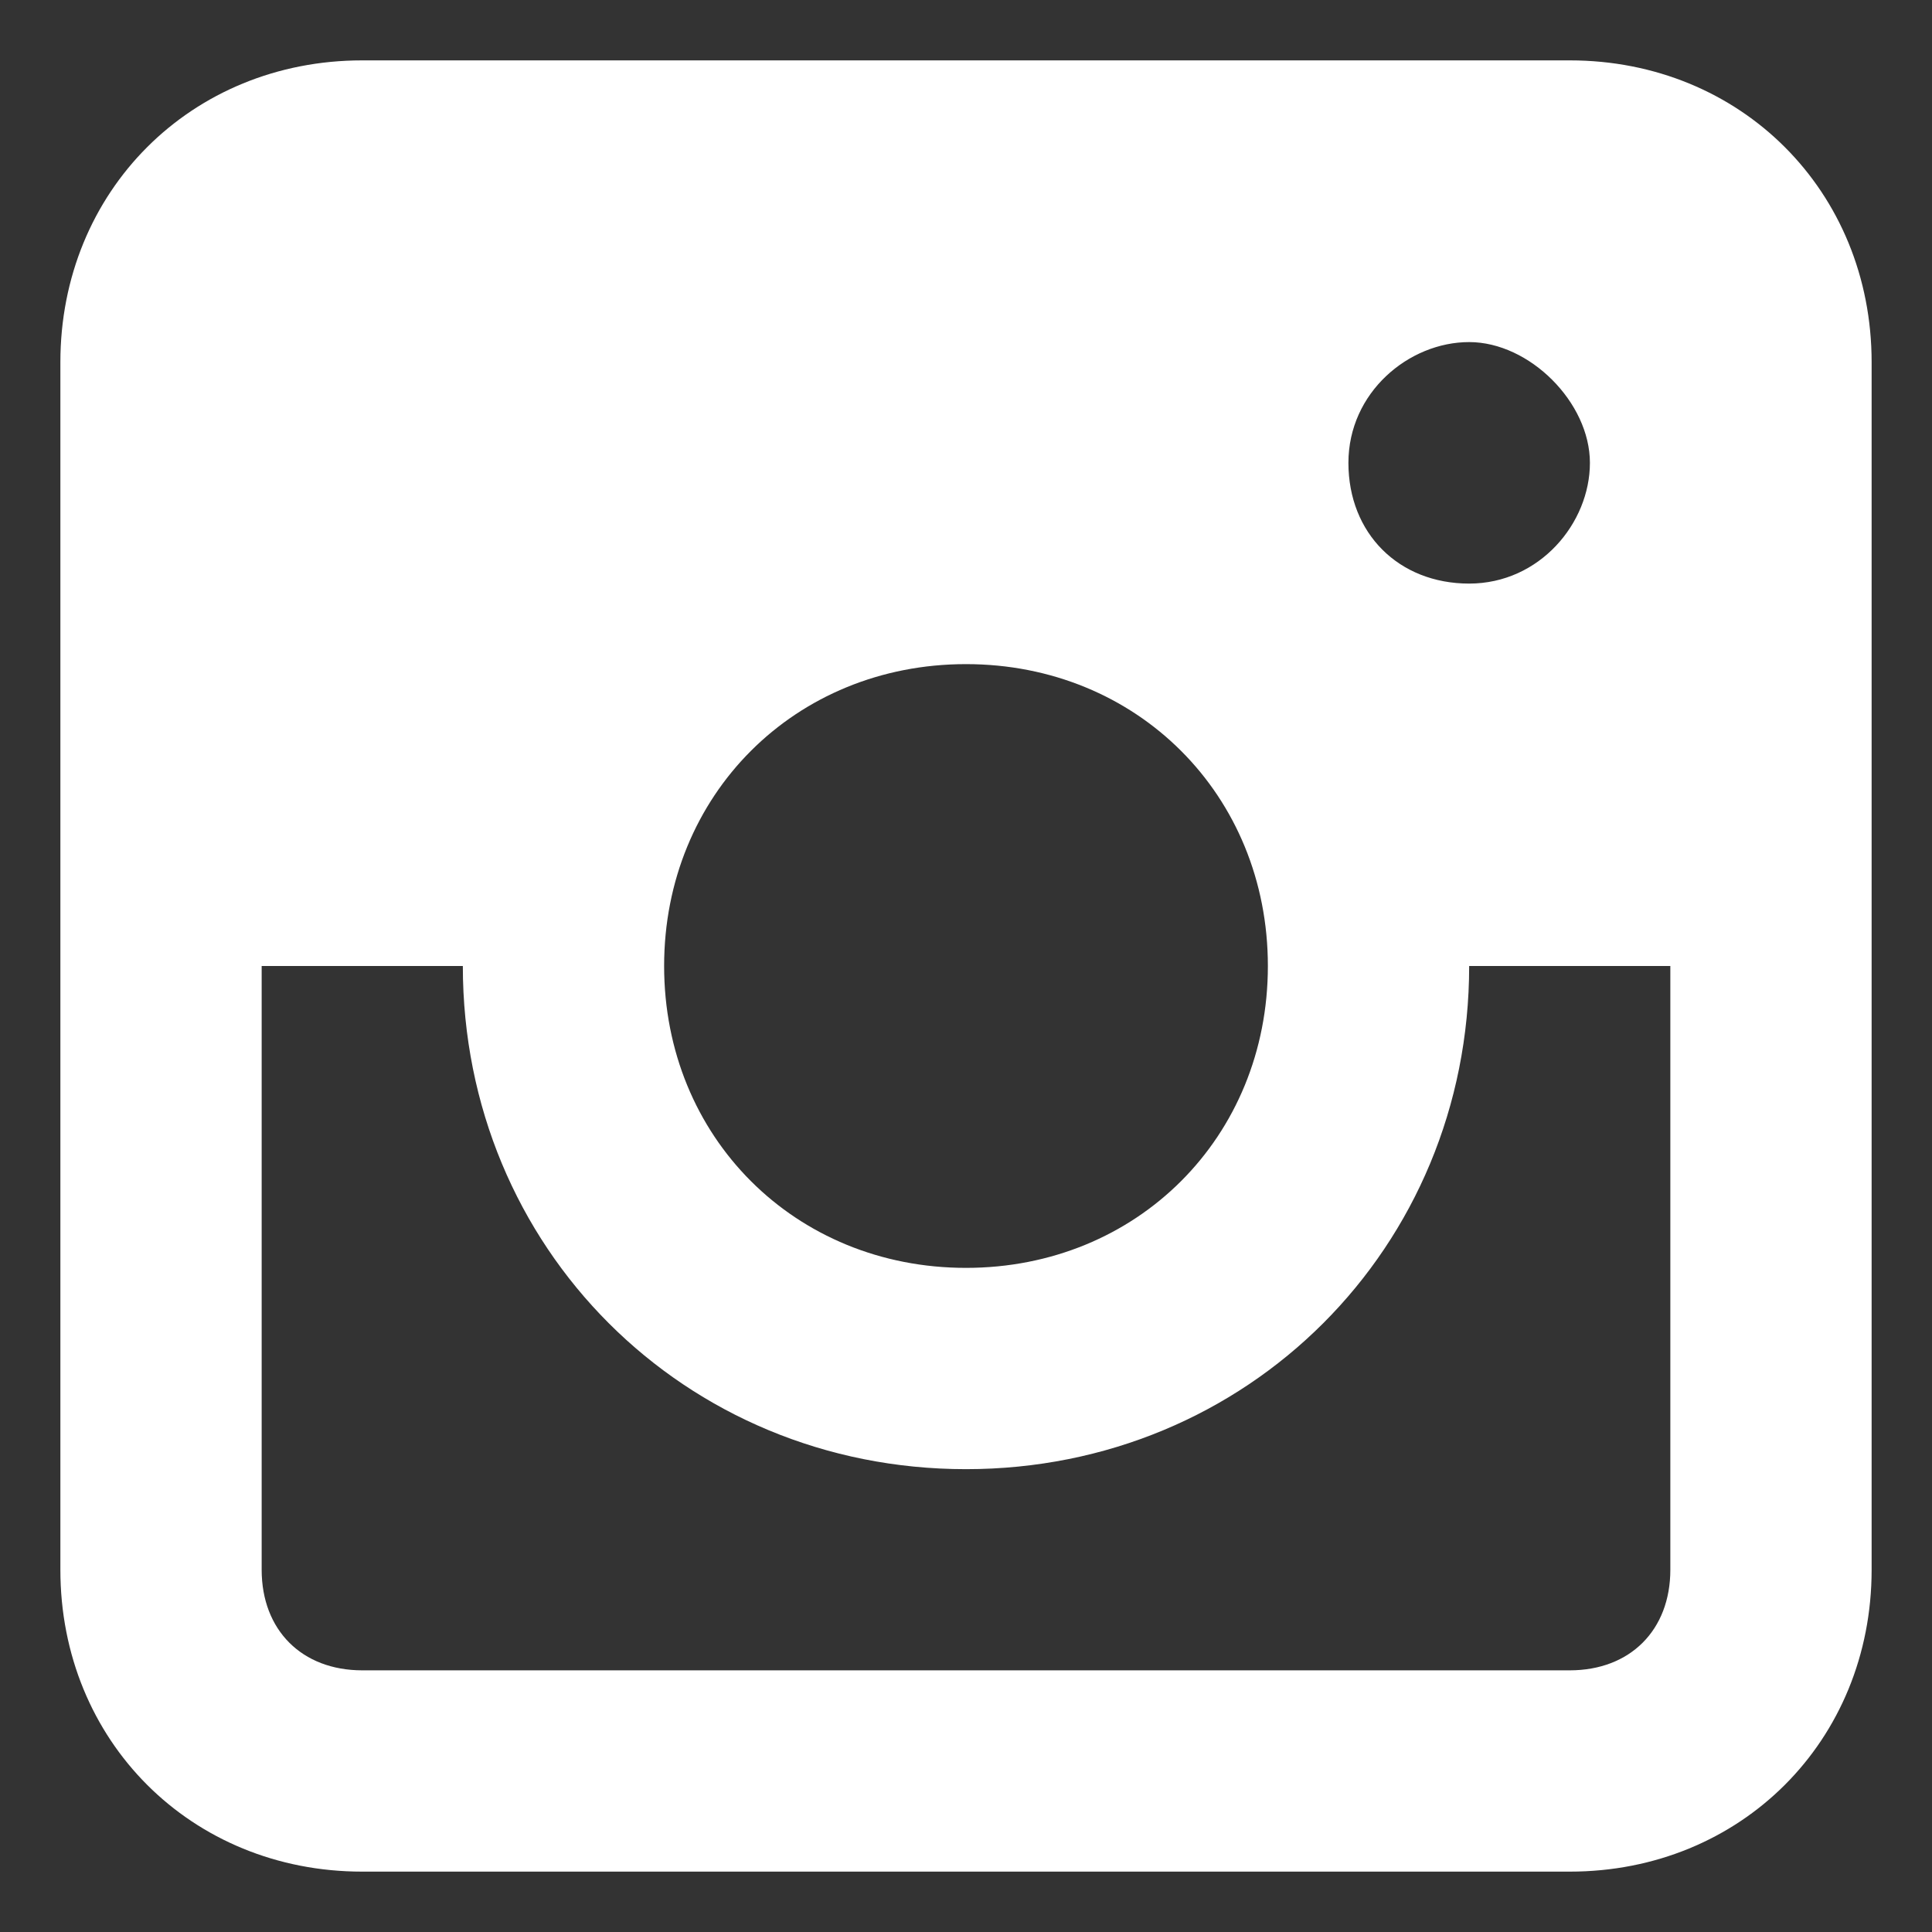 <svg width="16" height="16" viewBox="0 0 16 16" fill="none" xmlns="http://www.w3.org/2000/svg">
<rect x="0" y="0" width="16" height="16" fill="#333333" stroke="none"/>
<path d="M13 0.5H3C1.583 0.5 0.5 1.583 0.5 3V13C0.5 14.417 1.583 15.5 3 15.5H13C14.417 15.5 15.5 14.417 15.5 13V3C15.5 1.583 14.417 0.5 13 0.5ZM8 5.5C9.417 5.5 10.5 6.583 10.5 8C10.5 9.417 9.417 10.5 8 10.5C6.583 10.5 5.5 9.417 5.5 8C5.5 6.583 6.583 5.5 8 5.5ZM11.167 3.833C11.167 3.25 11.667 2.833 12.167 2.833C12.667 2.833 13.167 3.333 13.167 3.833C13.167 4.333 12.75 4.833 12.167 4.833C11.583 4.833 11.167 4.417 11.167 3.833ZM13 13.833H3C2.5 13.833 2.167 13.5 2.167 13V8H3.833C3.833 10.333 5.667 12.167 8 12.167C10.333 12.167 12.167 10.333 12.167 8H13.833V13C13.833 13.5 13.5 13.833 13 13.833Z" fill="white"/>
</svg>
